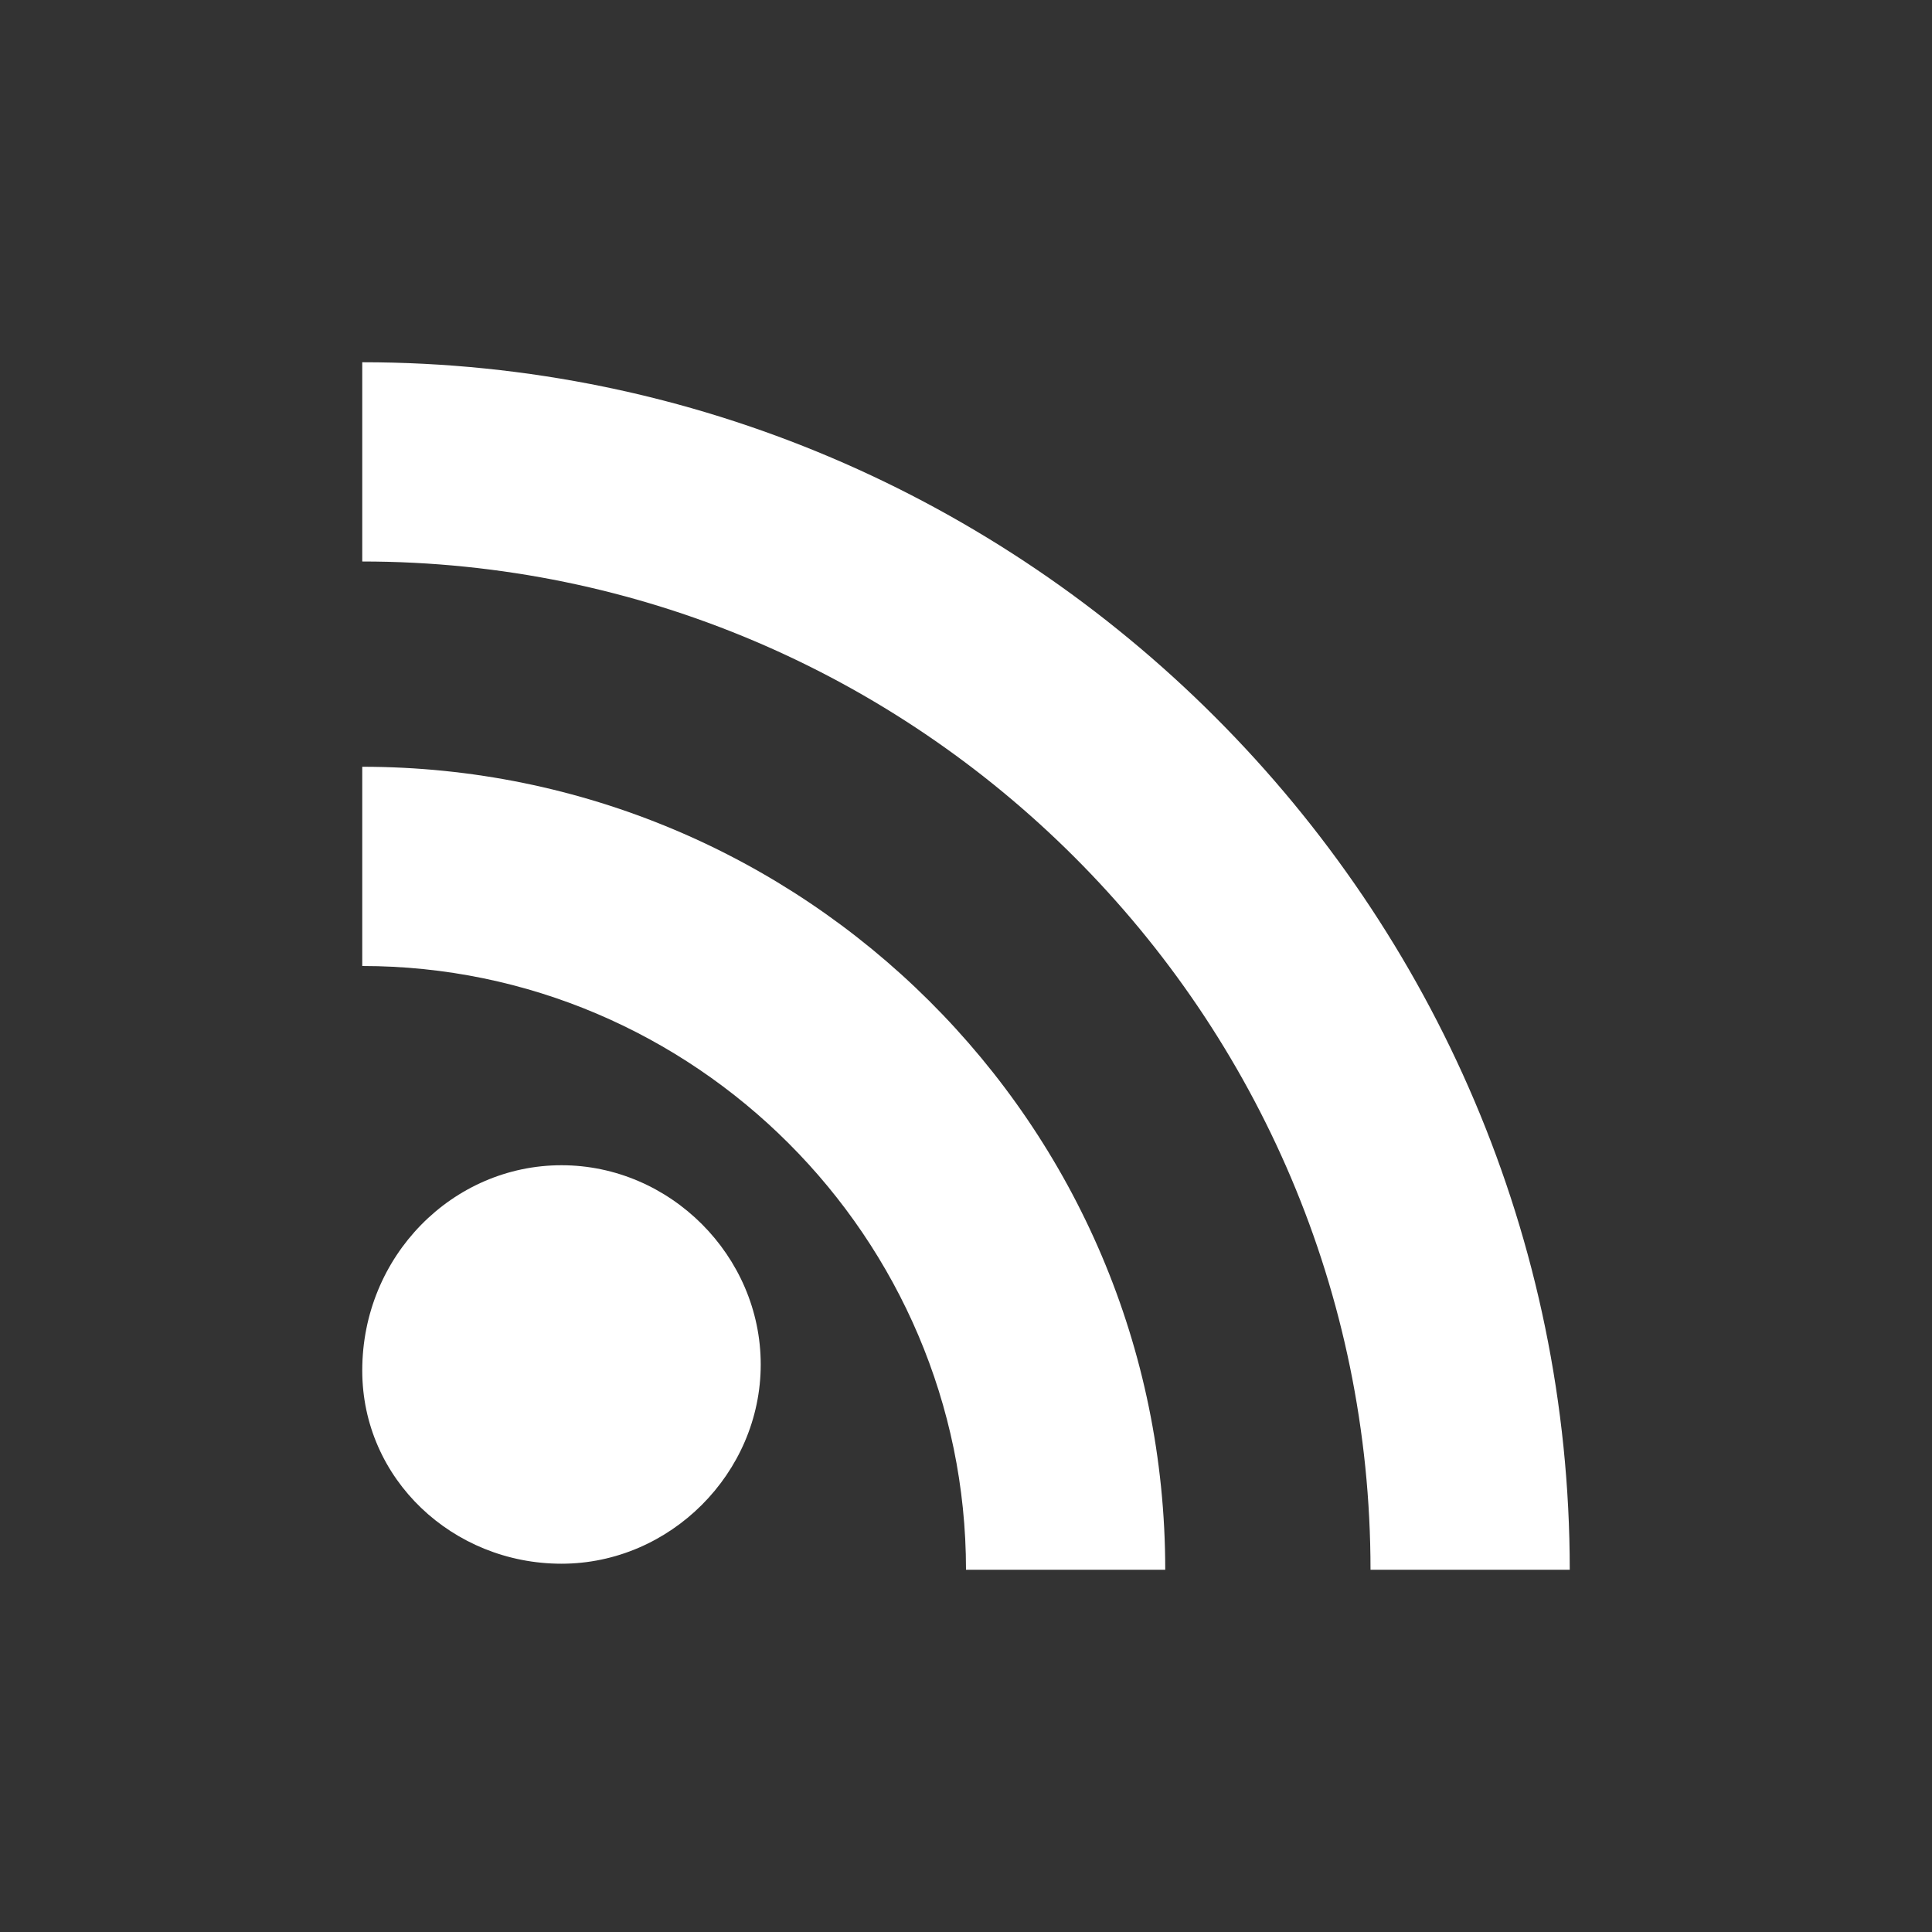 <?xml version="1.0" encoding="utf-8"?>
<!-- Generator: Adobe Illustrator 27.3.1, SVG Export Plug-In . SVG Version: 6.00 Build 0)  -->
<svg version="1.1" id="Ebene_1" xmlns="http://www.w3.org/2000/svg" xmlns:xlink="http://www.w3.org/1999/xlink" x="0px" y="0px"
	 viewBox="0 0 32 32" style="enable-background:new 0 0 32 32;" xml:space="preserve">
<rect x="0" y="0" width="32" height="32" fill="#333333" stroke="none"/>
<style type="text/css">
	.st0{fill:#FFFFFF;}
</style>
<path class="st0" d="M9.3,19.3c1.8,0,3.3,1.5,3.3,3.3c0,1.8-1.5,3.3-3.3,3.3S6,24.5,6,22.7C6,20.8,7.5,19.3,9.3,19.3"/>
<path class="st0" d="M6,16c5.5,0,10,4.5,10,10h3.3c0-7.4-6-13.3-13.3-13.3V16z"/>
<path class="st0" d="M6,9.3c9.2,0,16.7,7.5,16.7,16.7H26C26,15,17,6,6,6V9.3z"/>
</svg>
